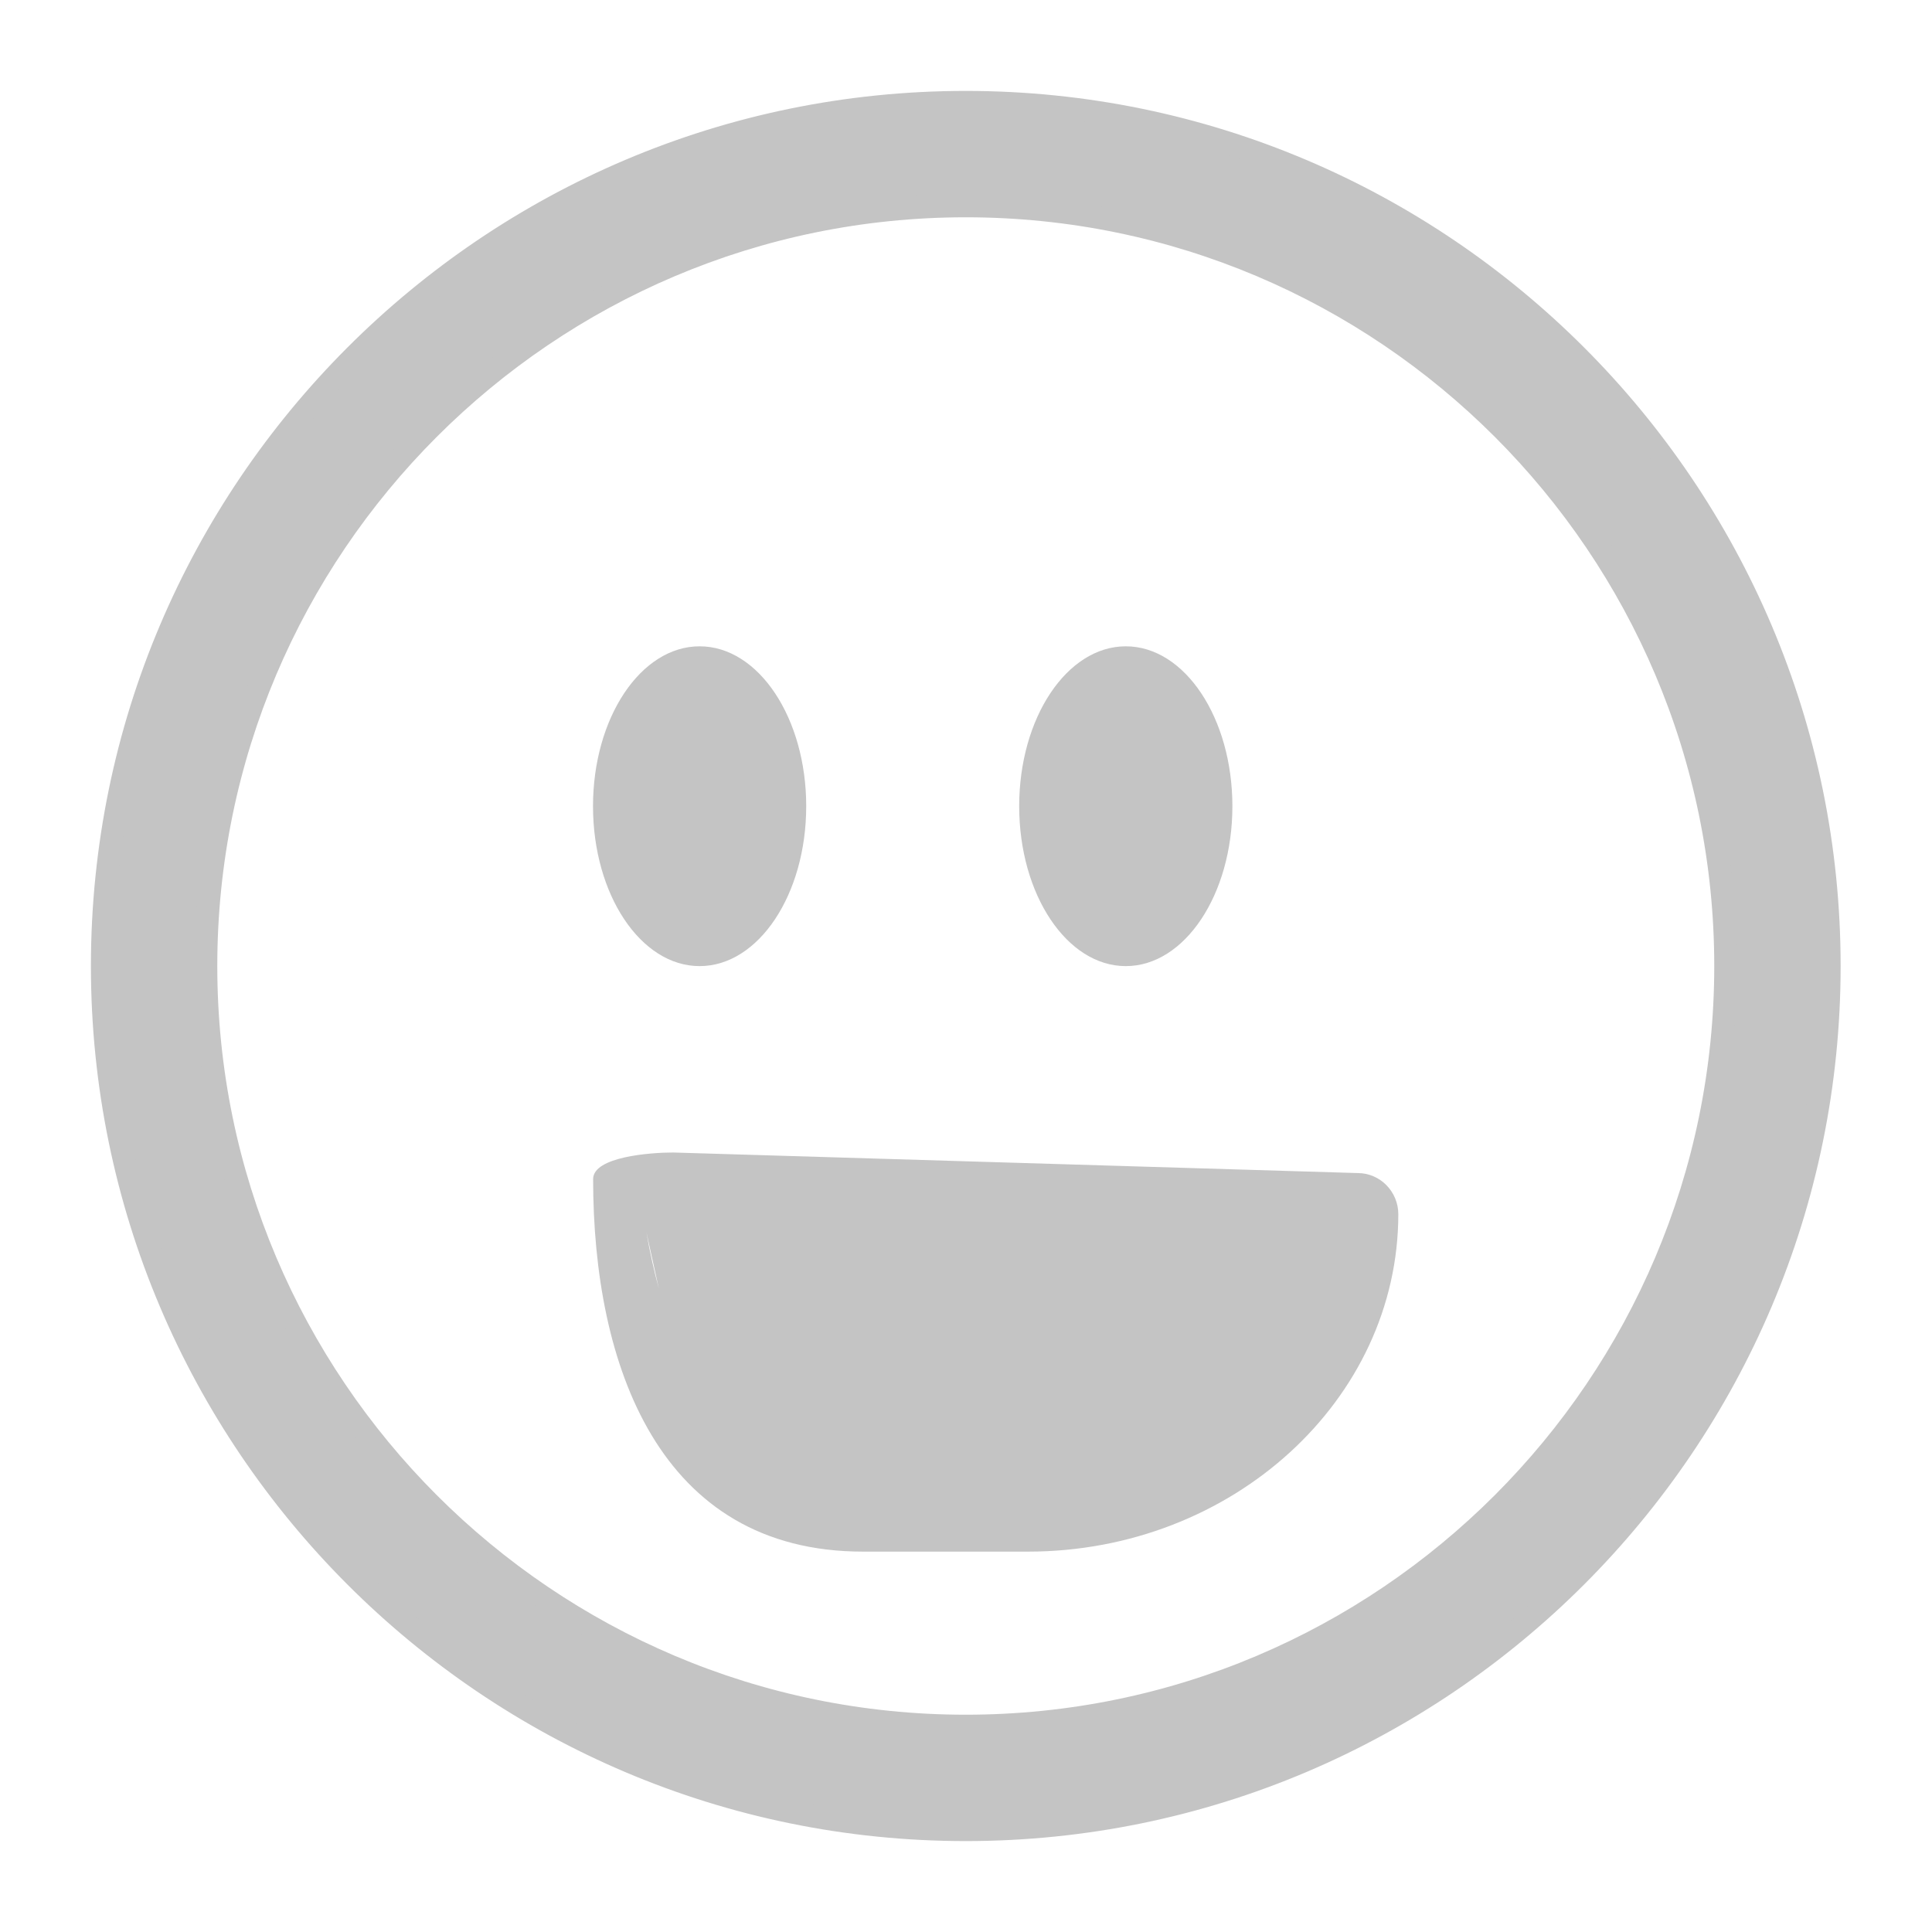 <svg width="17" height="17" viewBox="0 0 17 17" fill="none" xmlns="http://www.w3.org/2000/svg">
<path d="M8.498 0.9C4.308 0.9 0.9 4.309 0.9 8.5C0.9 12.691 4.308 16.1 8.498 16.1C12.688 16.1 16.096 12.691 16.096 8.5C16.096 4.309 12.688 0.9 8.498 0.9ZM8.498 15.188C4.812 15.188 1.812 12.188 1.812 8.5C1.812 4.812 4.812 1.812 8.498 1.812C12.185 1.812 15.184 4.812 15.184 8.5C15.184 12.188 12.185 15.188 8.498 15.188Z" fill="#C4C4C4" stroke="#C4C4C4" stroke-width="0.2"/>
<path fill-rule="evenodd" clip-rule="evenodd" d="M5.922 10.141L11.947 10.322C12.144 10.322 12.303 10.485 12.304 10.682C12.304 12.318 10.842 13.653 9.046 13.653H7.594C5.798 13.653 5.219 12.011 5.219 10.375C5.219 10.178 5.725 10.141 5.922 10.141ZM5.797 11.337L5.688 10.844H5.699L5.688 10.844C5.717 11.011 5.753 11.176 5.797 11.337Z" fill="#C4C4C4"/>
<ellipse cx="6.156" cy="7.094" rx="0.938" ry="1.407" fill="#C4C4C4"/>
<ellipse cx="9.906" cy="7.094" rx="0.938" ry="1.407" fill="#C4C4C4"/>
</svg>
